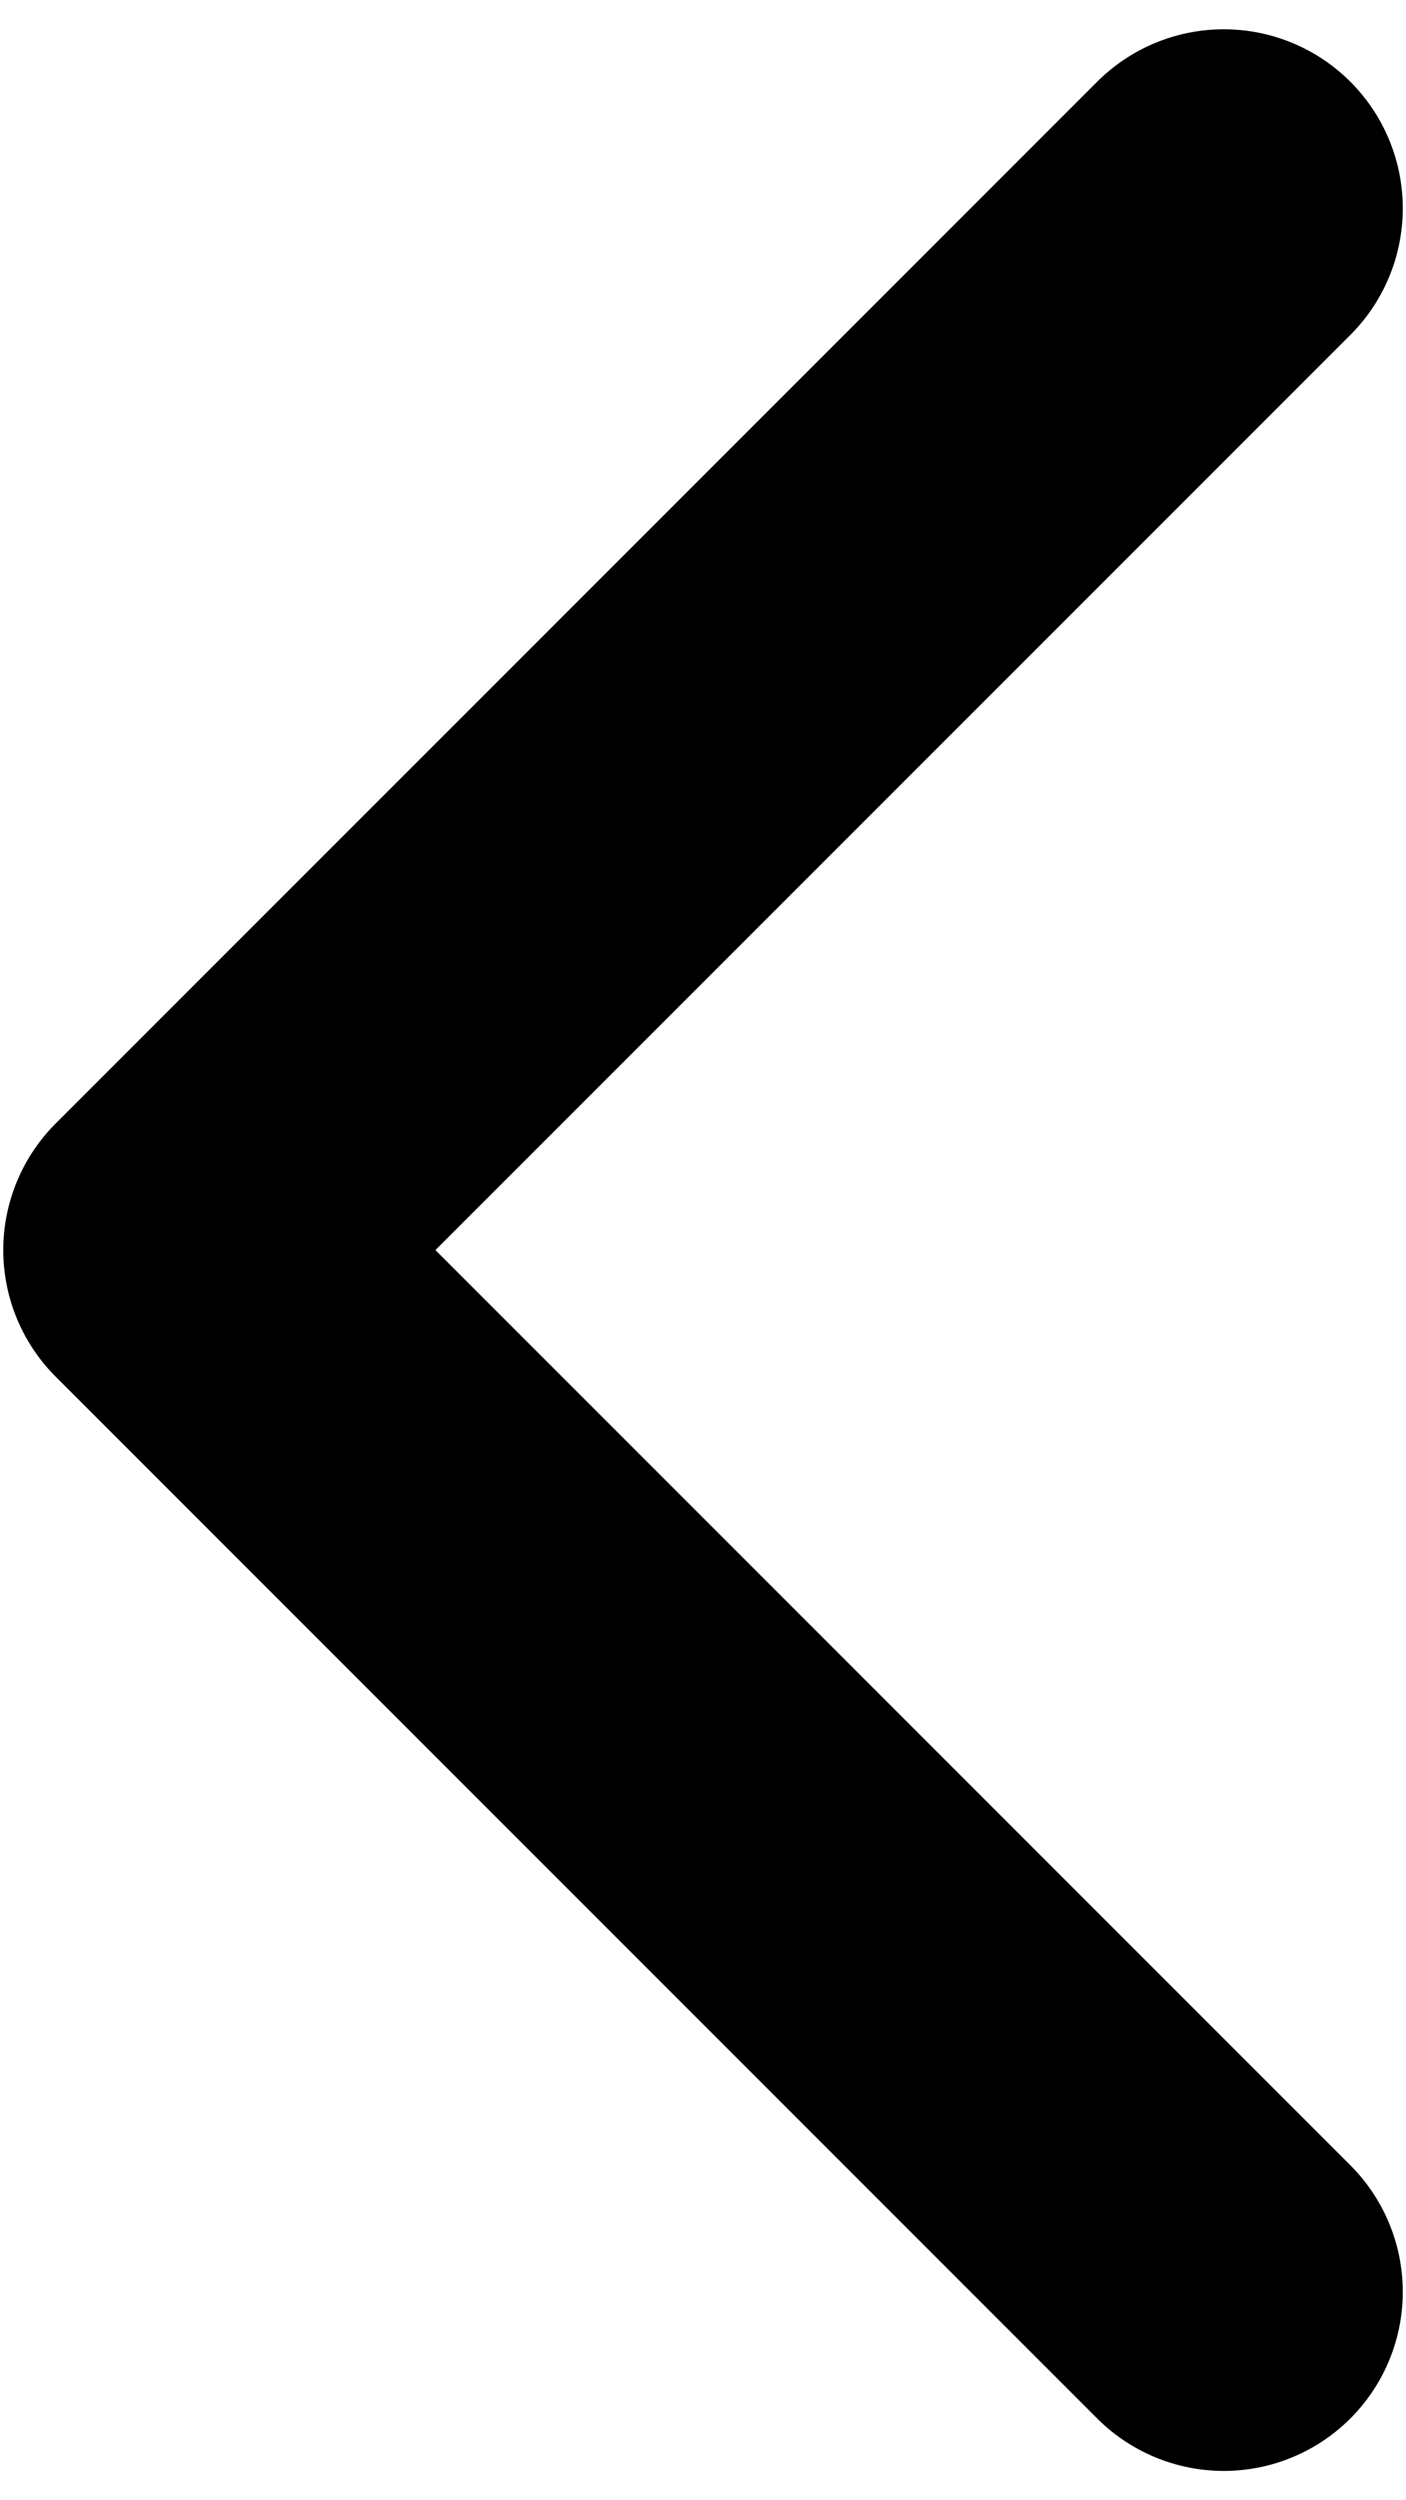 <svg width="36" height="64" viewBox="0 0 36 64" fill="none" xmlns="http://www.w3.org/2000/svg">
<path d="M31.334 58.666L4.667 31.999L31.334 5.333" stroke="black" stroke-width="9.167" stroke-linecap="round" stroke-linejoin="round"/>
</svg>

